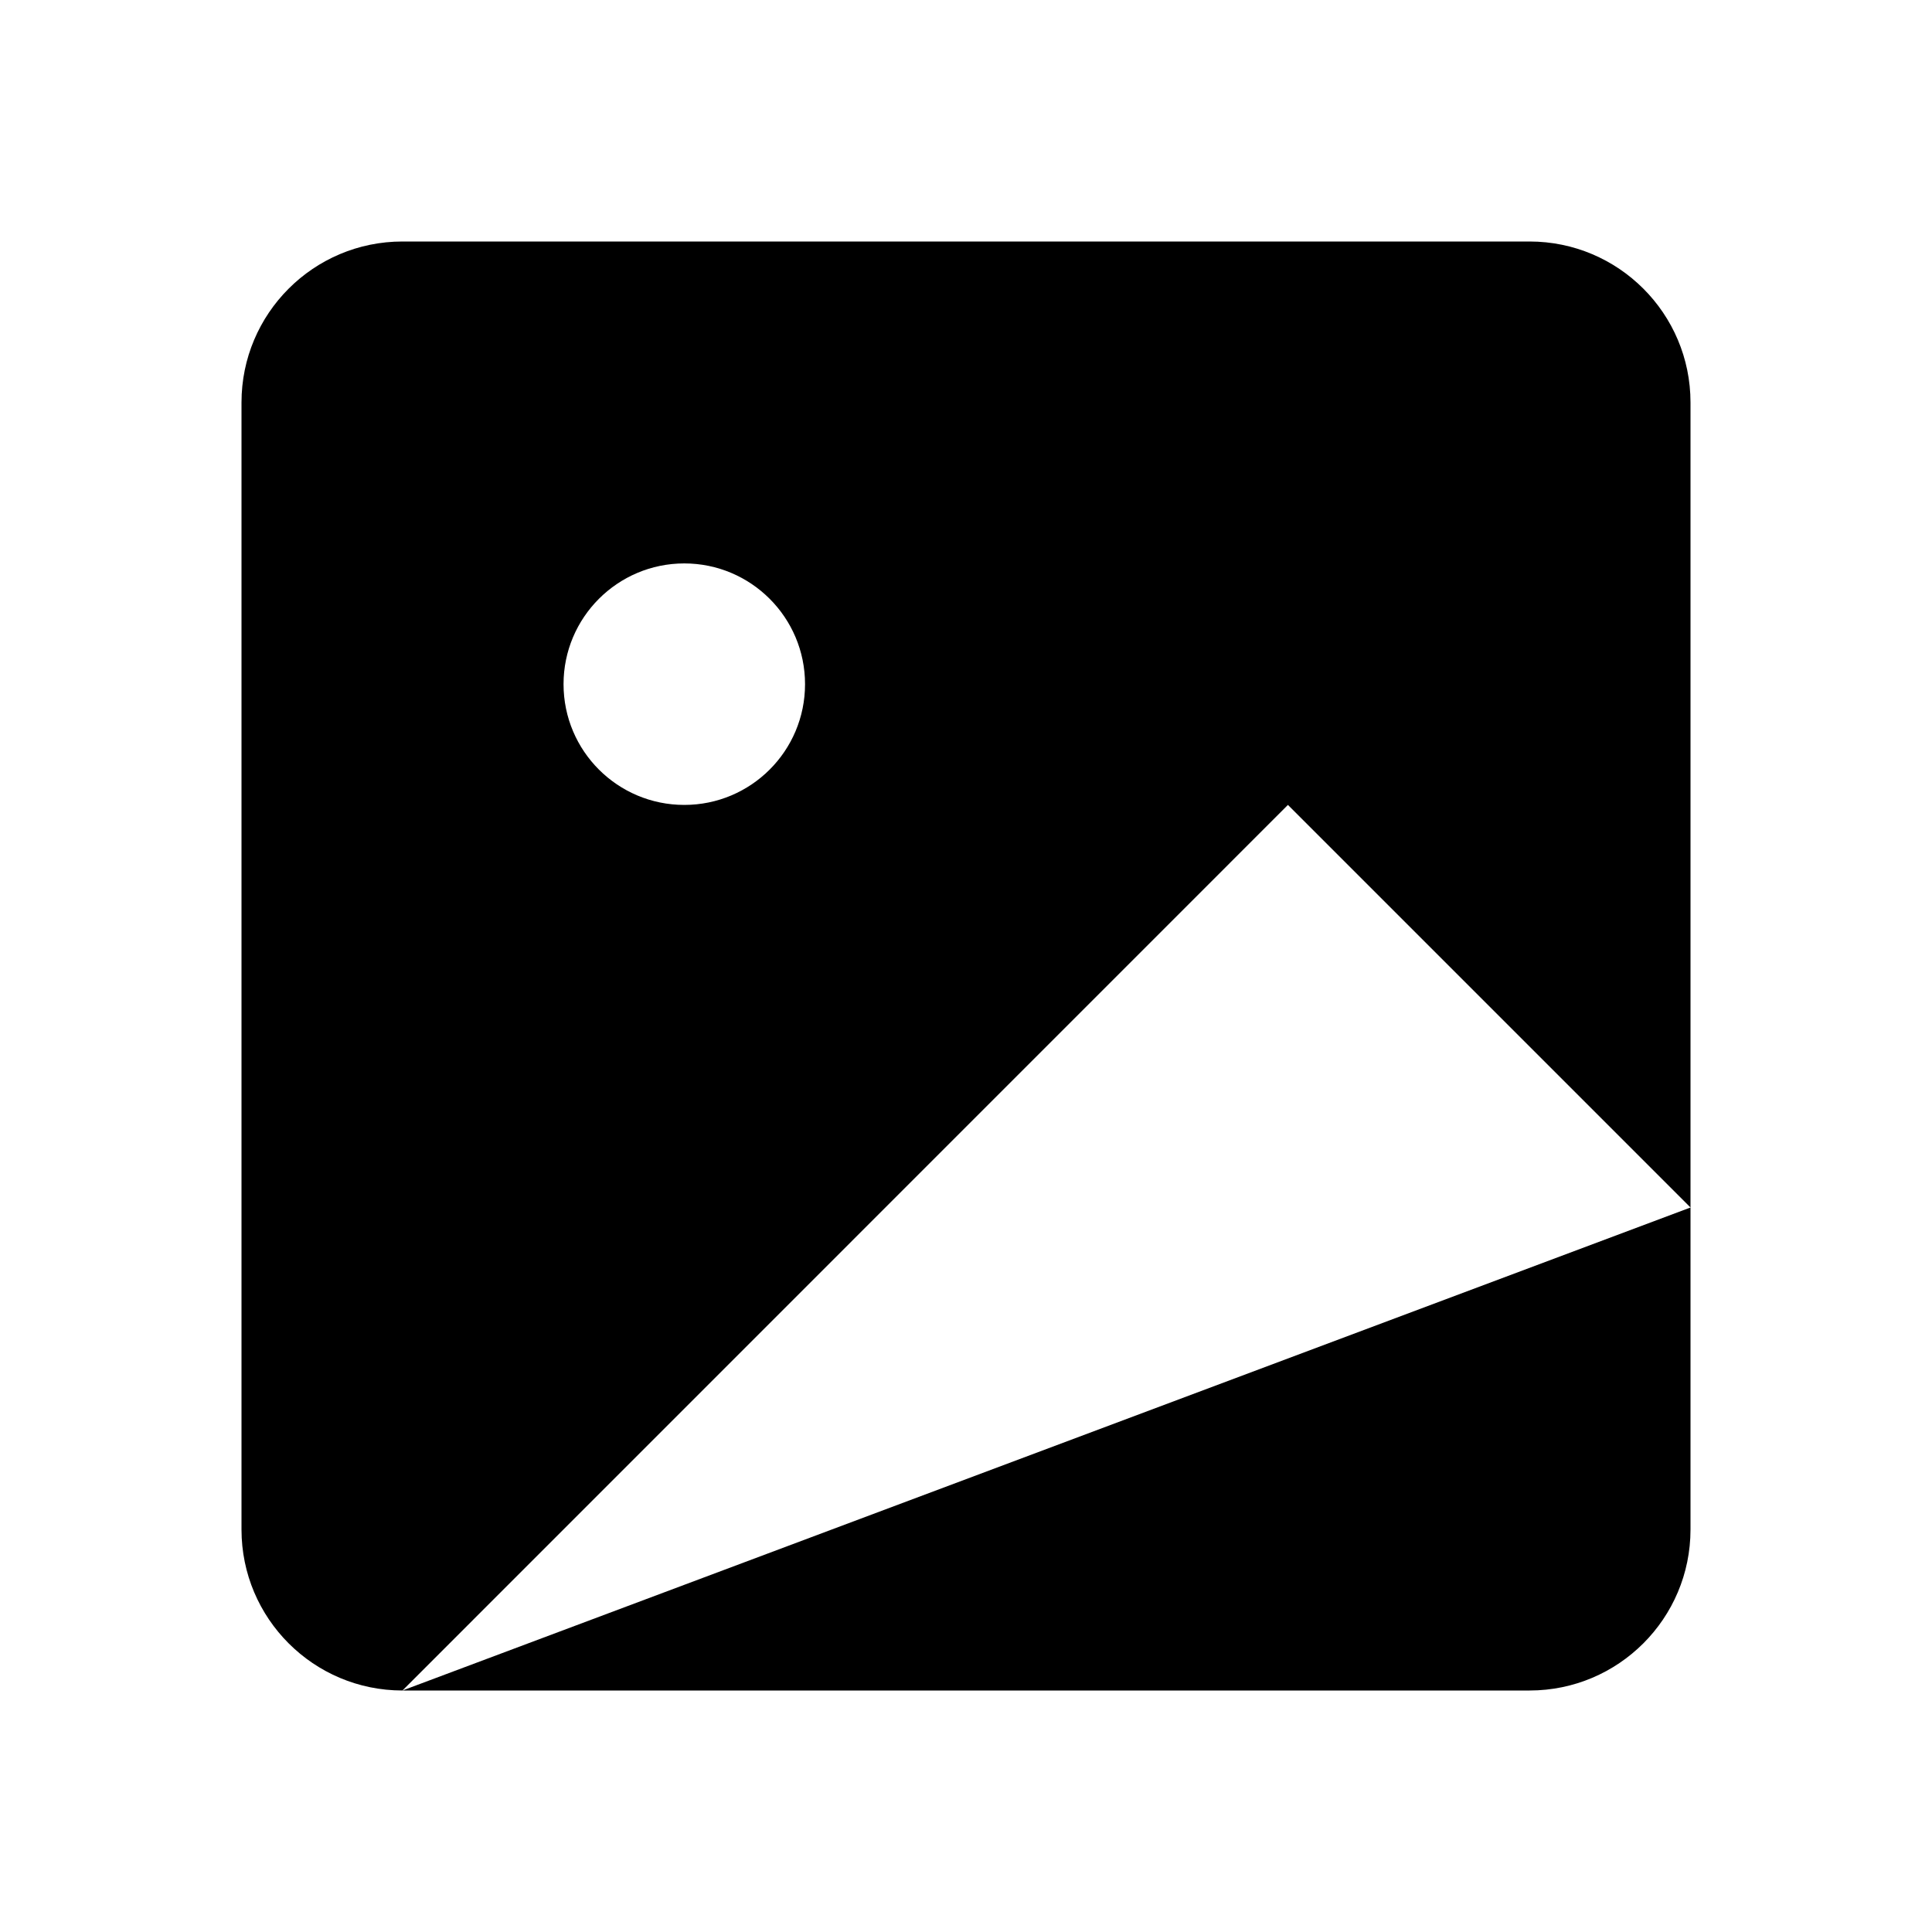 <svg xmlns="http://www.w3.org/2000/svg" viewBox="0 0 16 16" stroke-linecap="round" stroke-linejoin="round">
    <path d="m12.667 2h-9.334c-.736 0-1.333.597-1.333 1.333v9.334c0 .736.597 1.333 1.333 1.333h9.334c.736 0 1.333-.597 1.333-1.333v-9.334c0-.736-.597-1.333-1.333-1.333zm-9.334 12 7.333-7.334 3.334 3.334m-8.333-3.334c-.552 0-1-.447-1-1 0-.552.448-1 1-1s1 .448 1 1c0 .553-.448 1-1 1z"/>
</svg>